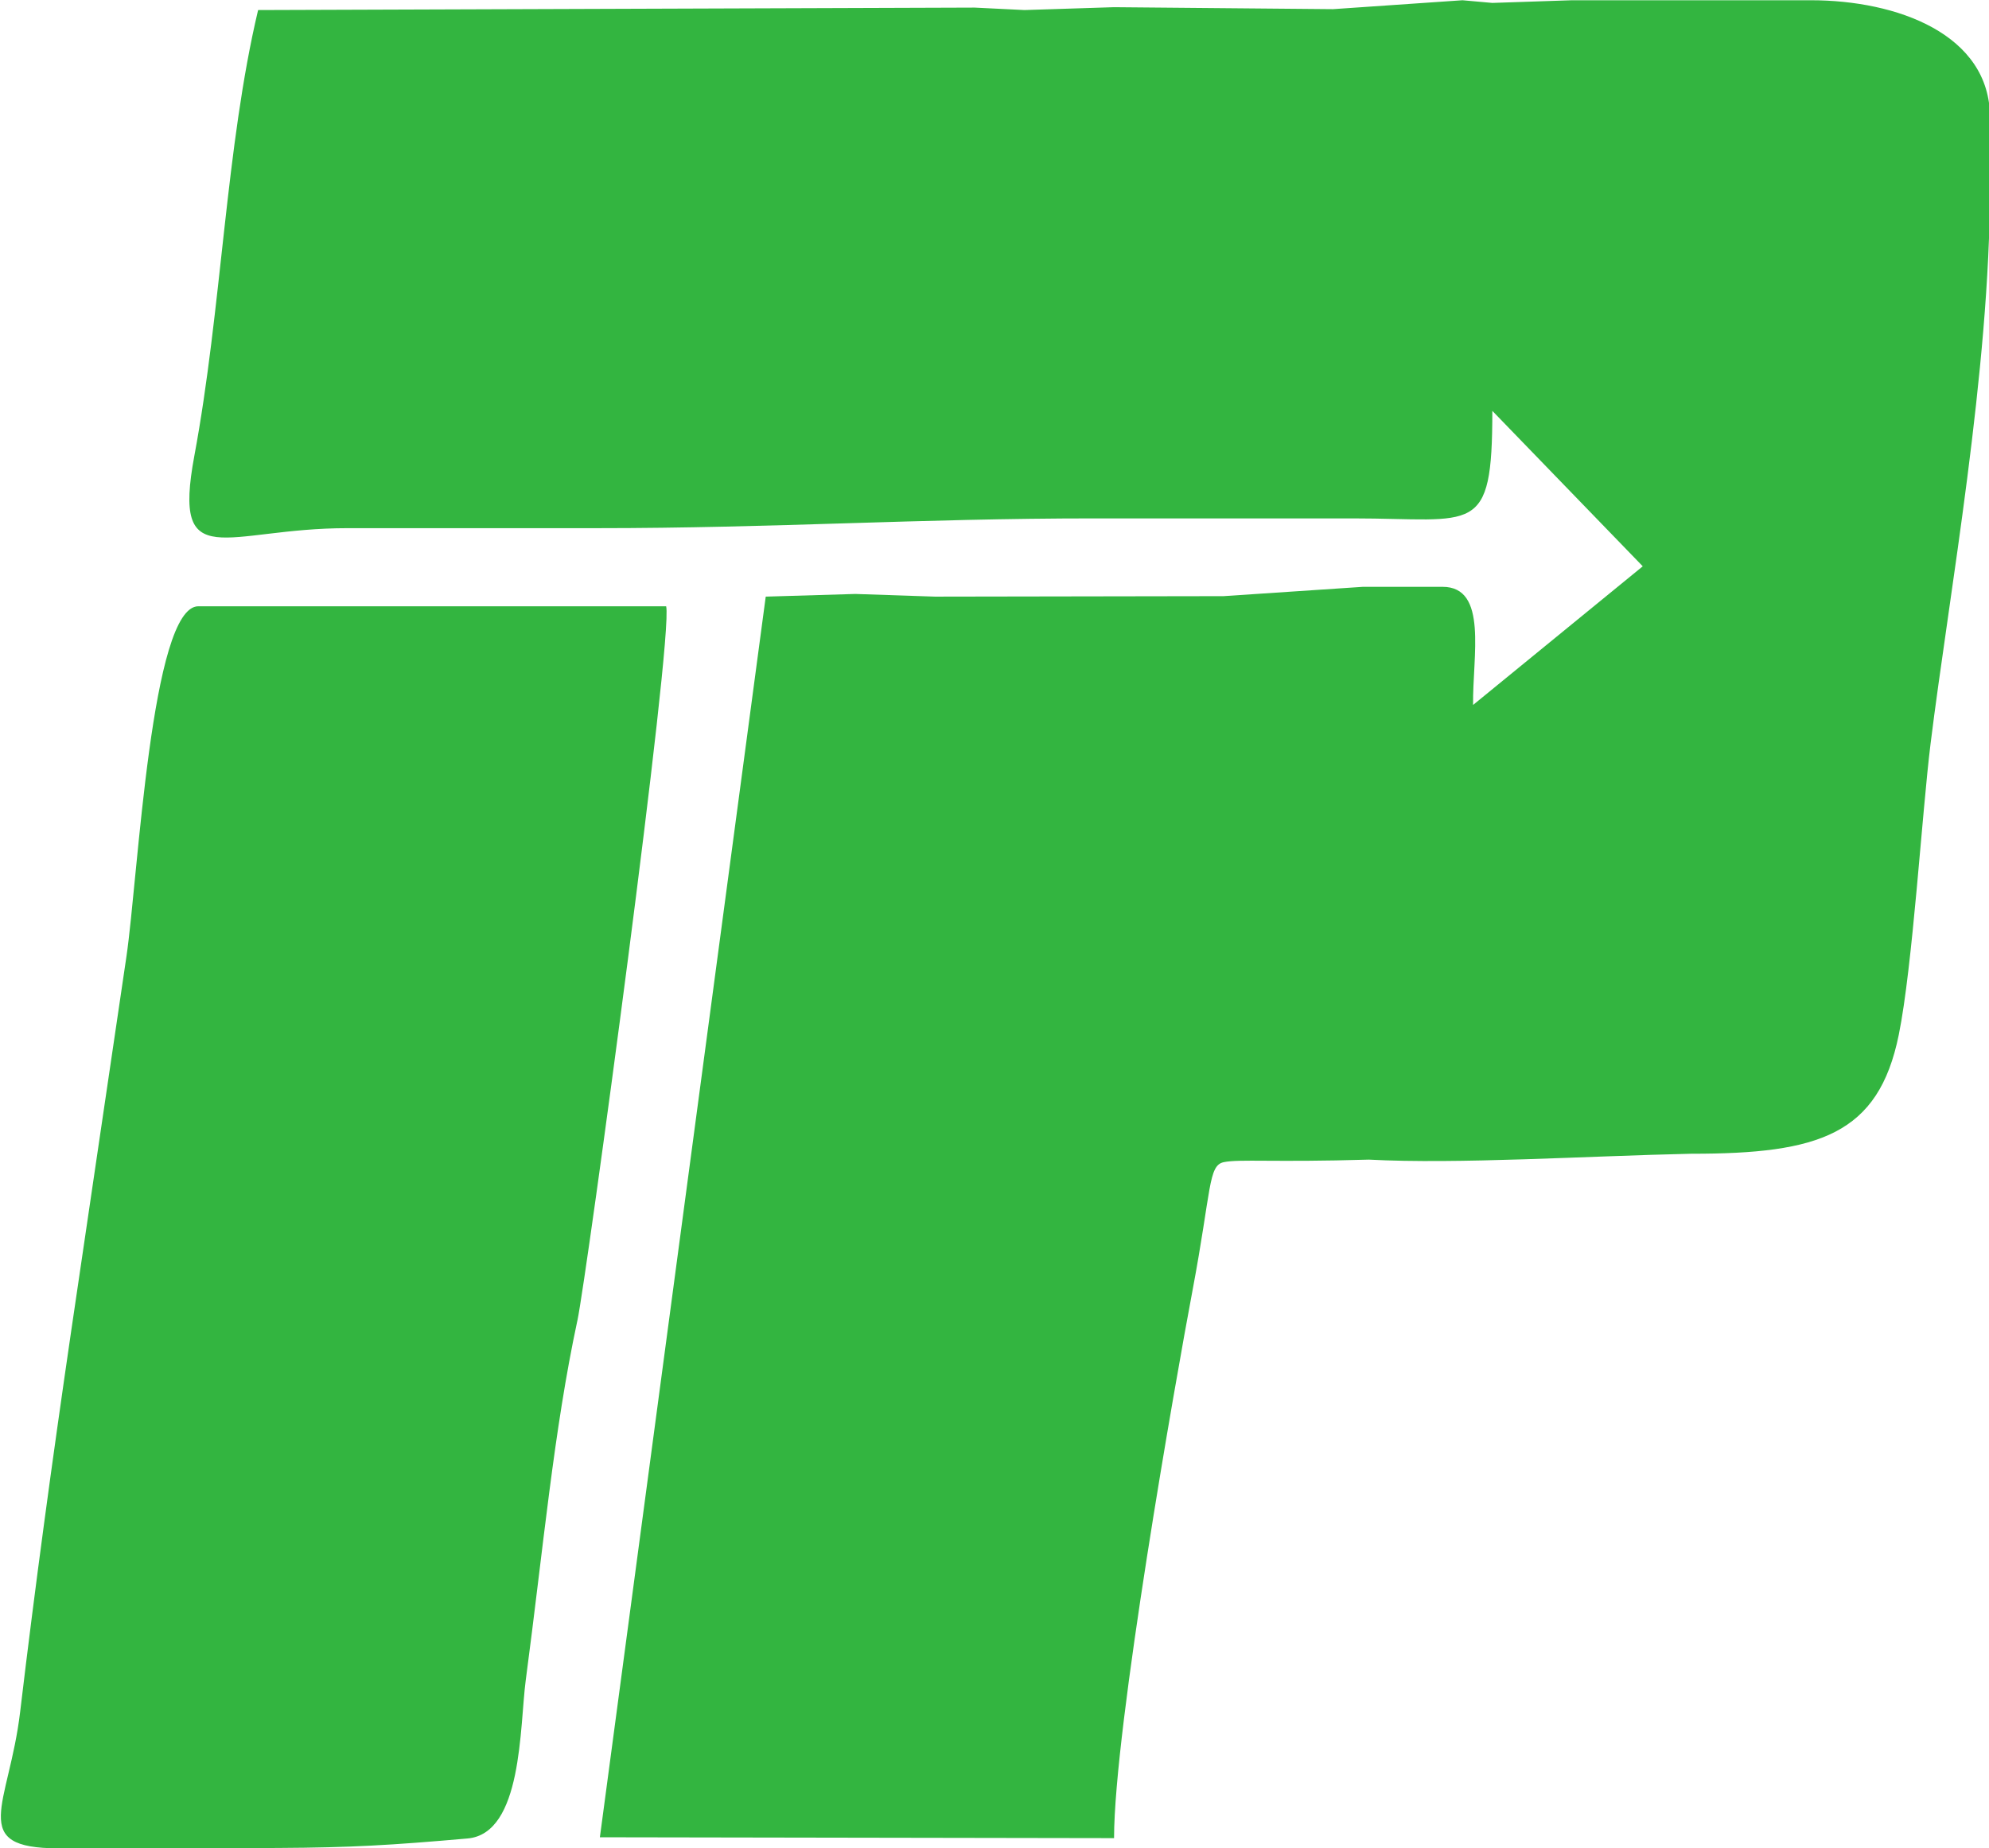 <?xml version="1.0" encoding="UTF-8" standalone="no"?>
<!-- Created with Inkscape (http://www.inkscape.org/) -->

<svg
   xmlns:dc="http://purl.org/dc/elements/1.1/"
   xmlns:cc="http://creativecommons.org/ns#"
   xmlns:rdf="http://www.w3.org/1999/02/22-rdf-syntax-ns#"
   xmlns:svg="http://www.w3.org/2000/svg"
   xmlns="http://www.w3.org/2000/svg"
   xmlns:sodipodi="http://sodipodi.sourceforge.net/DTD/sodipodi-0.dtd"
   xmlns:inkscape="http://www.inkscape.org/namespaces/inkscape"
   width="200"
   height="185.845"
   id="svg2"
   version="1.1"
   inkscape:version="0.48.1 "
   sodipodi:docname="New document 1">
  <defs
     id="defs4">
    <linearGradient
       id="linearGradient3133"
       spreadMethod="pad"
       gradientTransform="matrix(66.256,4.632,-4.396,62.88,862.564,373.077)"
       gradientUnits="userSpaceOnUse"
       y2="0"
       x2="0.98"
       y1="0"
       x1="0.02">
      <stop
         id="stop3135"
         offset="0"
         style="stop-opacity:1;stop-color:#a7a5a6" />
      <stop
         id="stop3137"
         offset="0.1"
         style="stop-opacity:1;stop-color:#d3d2d2" />
      <stop
         id="stop3139"
         offset="0.34"
         style="stop-opacity:1;stop-color:#ffffff" />
      <stop
         id="stop3141"
         offset="0.7"
         style="stop-opacity:1;stop-color:#d3d2d2" />
      <stop
         id="stop3143"
         offset="1"
         style="stop-opacity:1;stop-color:#a7a5a6" />
    </linearGradient>
    <linearGradient
       id="linearGradient3107"
       spreadMethod="pad"
       gradientTransform="matrix(71.513,-60.006,59.615,71.047,827.932,401.312)"
       gradientUnits="userSpaceOnUse"
       y2="0"
       x2="0.98"
       y1="0"
       x1="0.02">
      <stop
         id="stop3109"
         offset="0"
         style="stop-opacity:1;stop-color:#a7a5a6" />
      <stop
         id="stop3111"
         offset="0.35"
         style="stop-opacity:1;stop-color:#d3d2d2" />
      <stop
         id="stop3113"
         offset="0.35"
         style="stop-opacity:1;stop-color:#d3d2d2" />
      <stop
         id="stop3115"
         offset="0.52"
         style="stop-opacity:1;stop-color:#ffffff" />
      <stop
         id="stop3117"
         offset="0.75"
         style="stop-opacity:1;stop-color:#d3d2d2" />
      <stop
         id="stop3119"
         offset="1"
         style="stop-opacity:1;stop-color:#a7a5a6" />
    </linearGradient>
  </defs>
  <sodipodi:namedview
     id="base"
     pagecolor="#ffffff"
     bordercolor="#666666"
     borderopacity="1.0"
     inkscape:pageopacity="0.0"
     inkscape:pageshadow="2"
     inkscape:zoom="1"
     inkscape:cx="202.79985"
     inkscape:cy="130.5567"
     inkscape:document-units="px"
     inkscape:current-layer="layer1"
     showgrid="false"
     fit-margin-top="0"
     fit-margin-left="0"
     fit-margin-right="0"
     fit-margin-bottom="0"
     inkscape:window-width="1024"
     inkscape:window-height="721"
     inkscape:window-x="-4"
     inkscape:window-y="-4"
     inkscape:window-maximized="1" />
  <g
     inkscape:label="Layer 1"
     inkscape:groupmode="layer"
     id="layer1"
     transform="translate(-464.044,-139.833)">
    <g
       id="g4883"
       transform="matrix(3.201,0,0,3.201,-1770.453,-306.967)">
      <path
         id="path2997"
         style="fill:#33b540;fill-opacity:1;fill-rule:evenodd;stroke:none"
         d="m 733.058,197.324 c 0,-3.425 1.937,-14.401 2.466,-17.209 0.595,-3.161 0.489,-3.921 0.98,-4.023 0.491,-0.102 1.542,0.01 4.559,-0.08 2.789,0.148 6.856,-0.114 10.13,-0.185 4.011,0.004 5.878,-0.601 6.515,-3.735 0.437,-2.152 0.728,-6.963 1,-9.155 0.58,-4.68 1.866,-11.704 1.866,-17.513 l 0,-2.15 c 0,-2.619 -2.919,-3.685 -5.628,-3.685 l -7.504,0 -2.501,0.084 -0.938,-0.084 -4.067,0.28 -6.878,-0.062 -2.813,0.09 -1.564,-0.077 -22.511,0.077 c -1.02,4.299 -1.143,9.383 -2.003,14.005 -0.703,3.777 0.966,2.269 4.817,2.272 2.605,0.002 5.211,0 7.817,0 5.607,0 10.105,-0.307 15.633,-0.307 2.71,0 5.42,-7.5e-4 8.13,0 3.836,0.001 4.377,0.599 4.377,-3.378 l 4.725,4.883 -5.33,4.356 c -0.02,-1.534 0.476,-3.711 -0.958,-3.711 l -2.502,0 -4.378,0.293 -9.066,0.015 -2.502,-0.084 -2.814,0.084 -5.21,38.976 16.154,0.027 z"
         inkscape:connector-curvature="0" />
      <path
         id="path2999"
         style="fill:#33b540;fill-opacity:1;fill-rule:evenodd;stroke:none"
         d="m 716.2,181.07 c 0.283,-1.319 3.02,-21.466 2.788,-22.442 l -14.695,0 c -1.48,0 -1.894,8.514 -2.257,10.989 -0.534,3.641 -1.209,8.161 -1.741,11.803 -0.609,4.168 -1.126,7.96 -1.6,11.941 -0.351,2.95 -1.665,4.289 1.204,4.287 2.297,-0.001 4.607,0.002 6.904,-0.011 2.303,-0.013 3.519,-0.085 5.946,-0.298 1.73,-0.152 1.636,-3.518 1.827,-4.962 0.553,-4.16 0.88,-7.848 1.623,-11.307"
         inkscape:connector-curvature="0" />
    </g>
  </g>
</svg>

